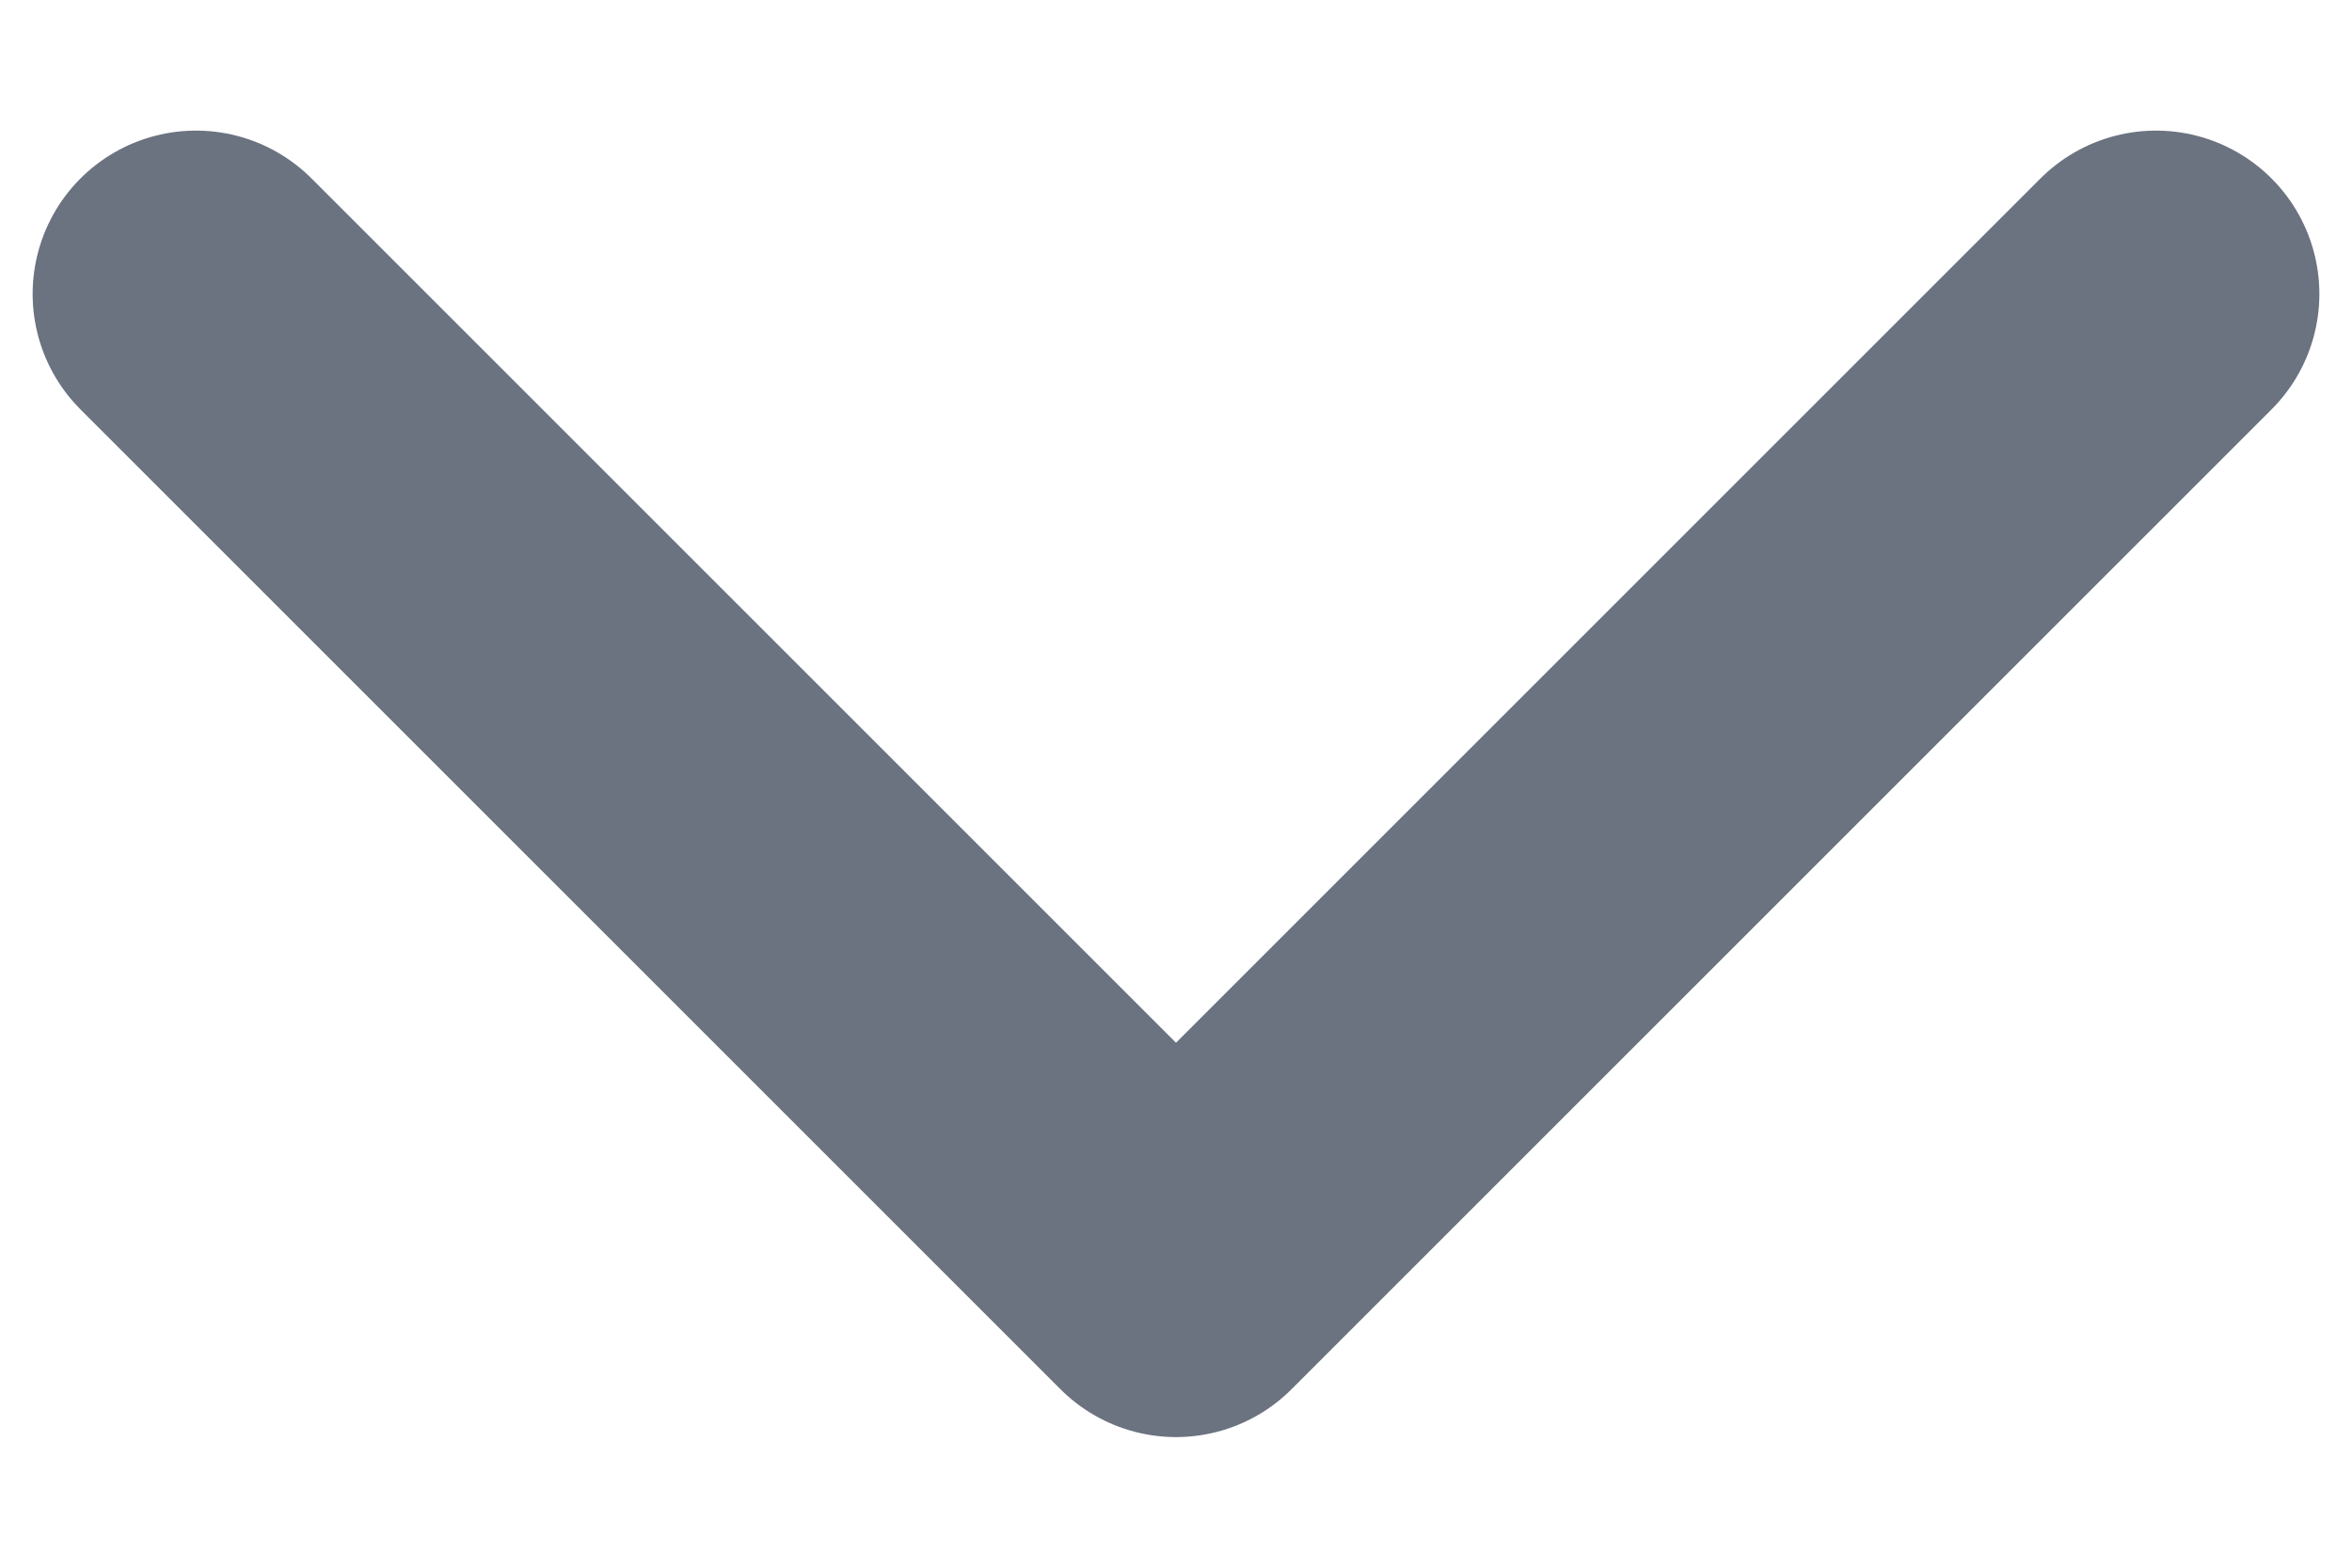 <svg width="12" height="8" viewBox="0 0 12 8" fill="none" xmlns="http://www.w3.org/2000/svg">
<path d="M1 1.5L6 6.5L11 1.5" stroke="#6B7280" stroke-width="1.667" stroke-linecap="round" stroke-linejoin="round"/>
</svg>
